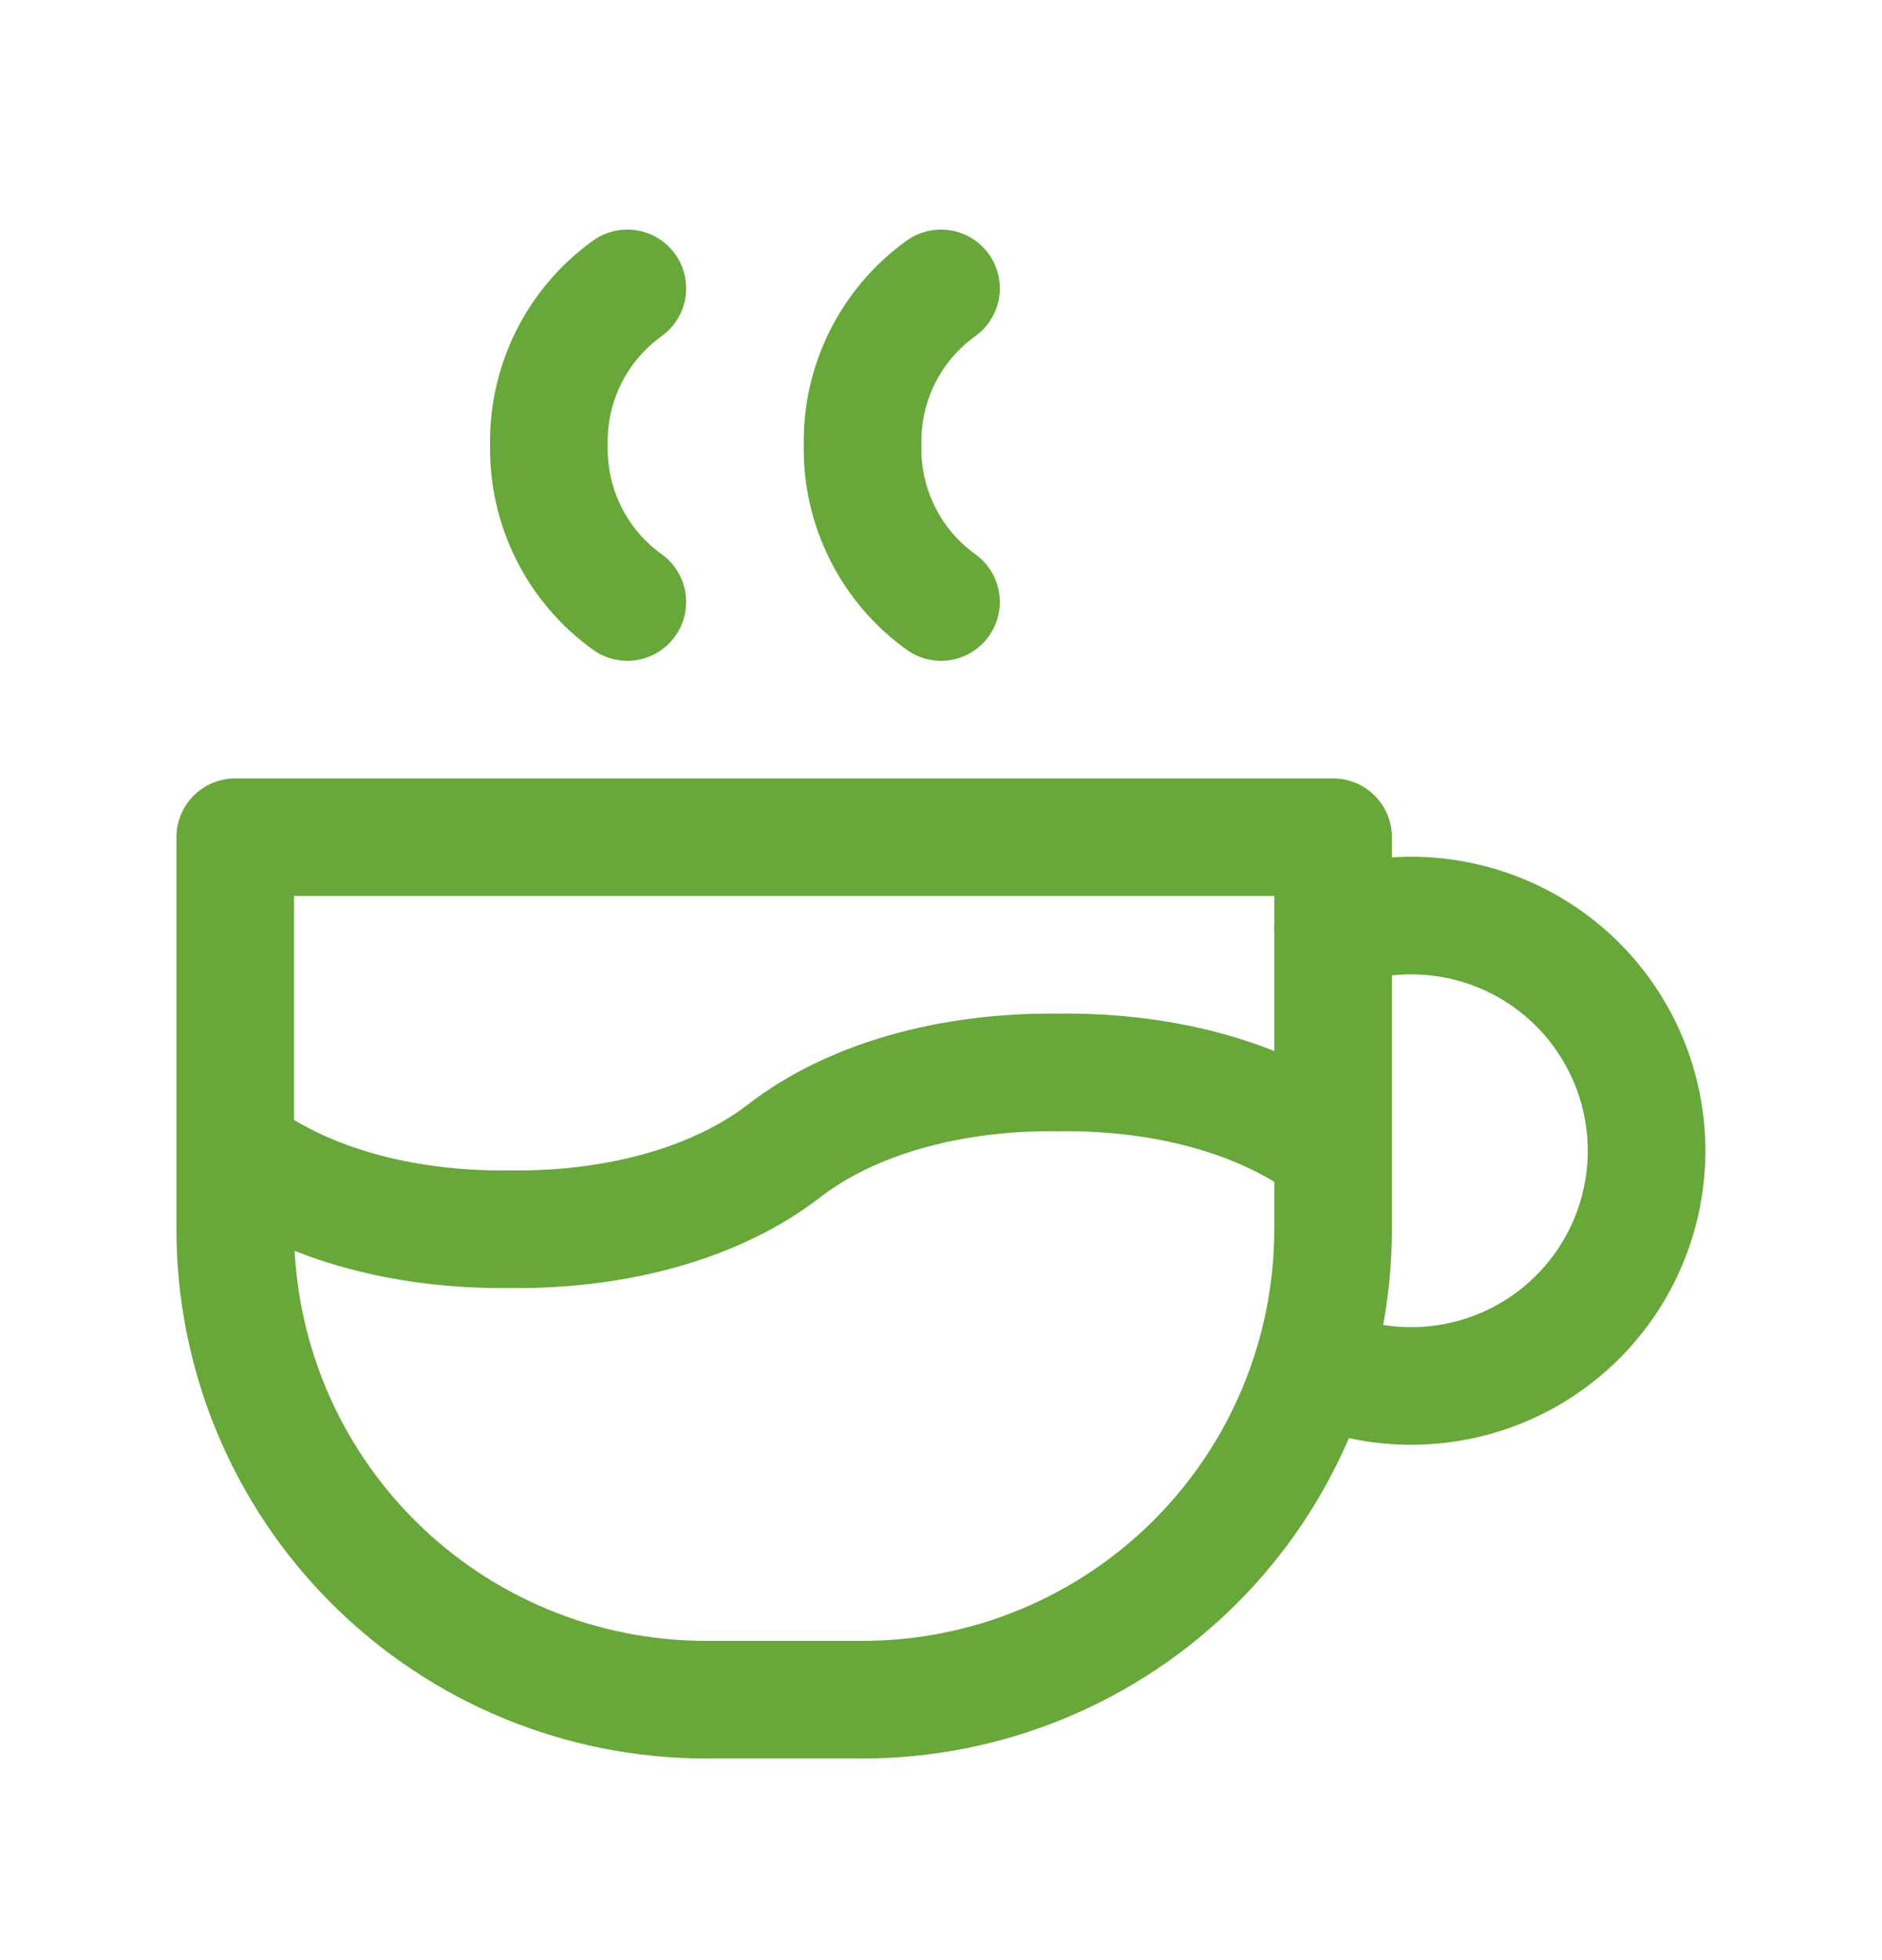 <svg width="24" height="25" viewBox="0 0 24 25" fill="none" xmlns="http://www.w3.org/2000/svg">
<path d="M3 14.678C3.83 15.32 5.077 15.695 6.5 15.678C7.923 15.695 9.17 15.32 10 14.678C10.83 14.036 12.077 13.661 13.5 13.678C14.923 13.661 16.17 14.036 17 14.678M8 3.678C7.684 3.905 7.427 4.206 7.253 4.554C7.079 4.903 6.992 5.288 7 5.678C6.992 6.067 7.079 6.453 7.253 6.801C7.427 7.15 7.684 7.451 8 7.678M12 3.678C11.684 3.905 11.427 4.206 11.253 4.554C11.079 4.903 10.992 5.288 11 5.678C10.992 6.067 11.079 6.453 11.253 6.801C11.427 7.15 11.684 7.451 12 7.678M16.746 17.404C17.193 17.609 17.683 17.701 18.173 17.672C18.664 17.643 19.14 17.494 19.559 17.239C19.979 16.983 20.329 16.628 20.58 16.205C20.83 15.782 20.972 15.304 20.995 14.813C21.017 14.322 20.918 13.833 20.707 13.39C20.496 12.946 20.18 12.56 19.785 12.268C19.39 11.975 18.93 11.784 18.444 11.711C17.958 11.637 17.461 11.685 16.998 11.849M3 10.678H17V15.678C17 17.269 16.368 18.795 15.243 19.92C14.117 21.046 12.591 21.678 11 21.678H9C7.409 21.678 5.883 21.046 4.757 19.92C3.632 18.795 3 17.269 3 15.678V10.678Z" stroke="#68A739" stroke-width="1.5" stroke-linecap="round" stroke-linejoin="round"/>
</svg>
